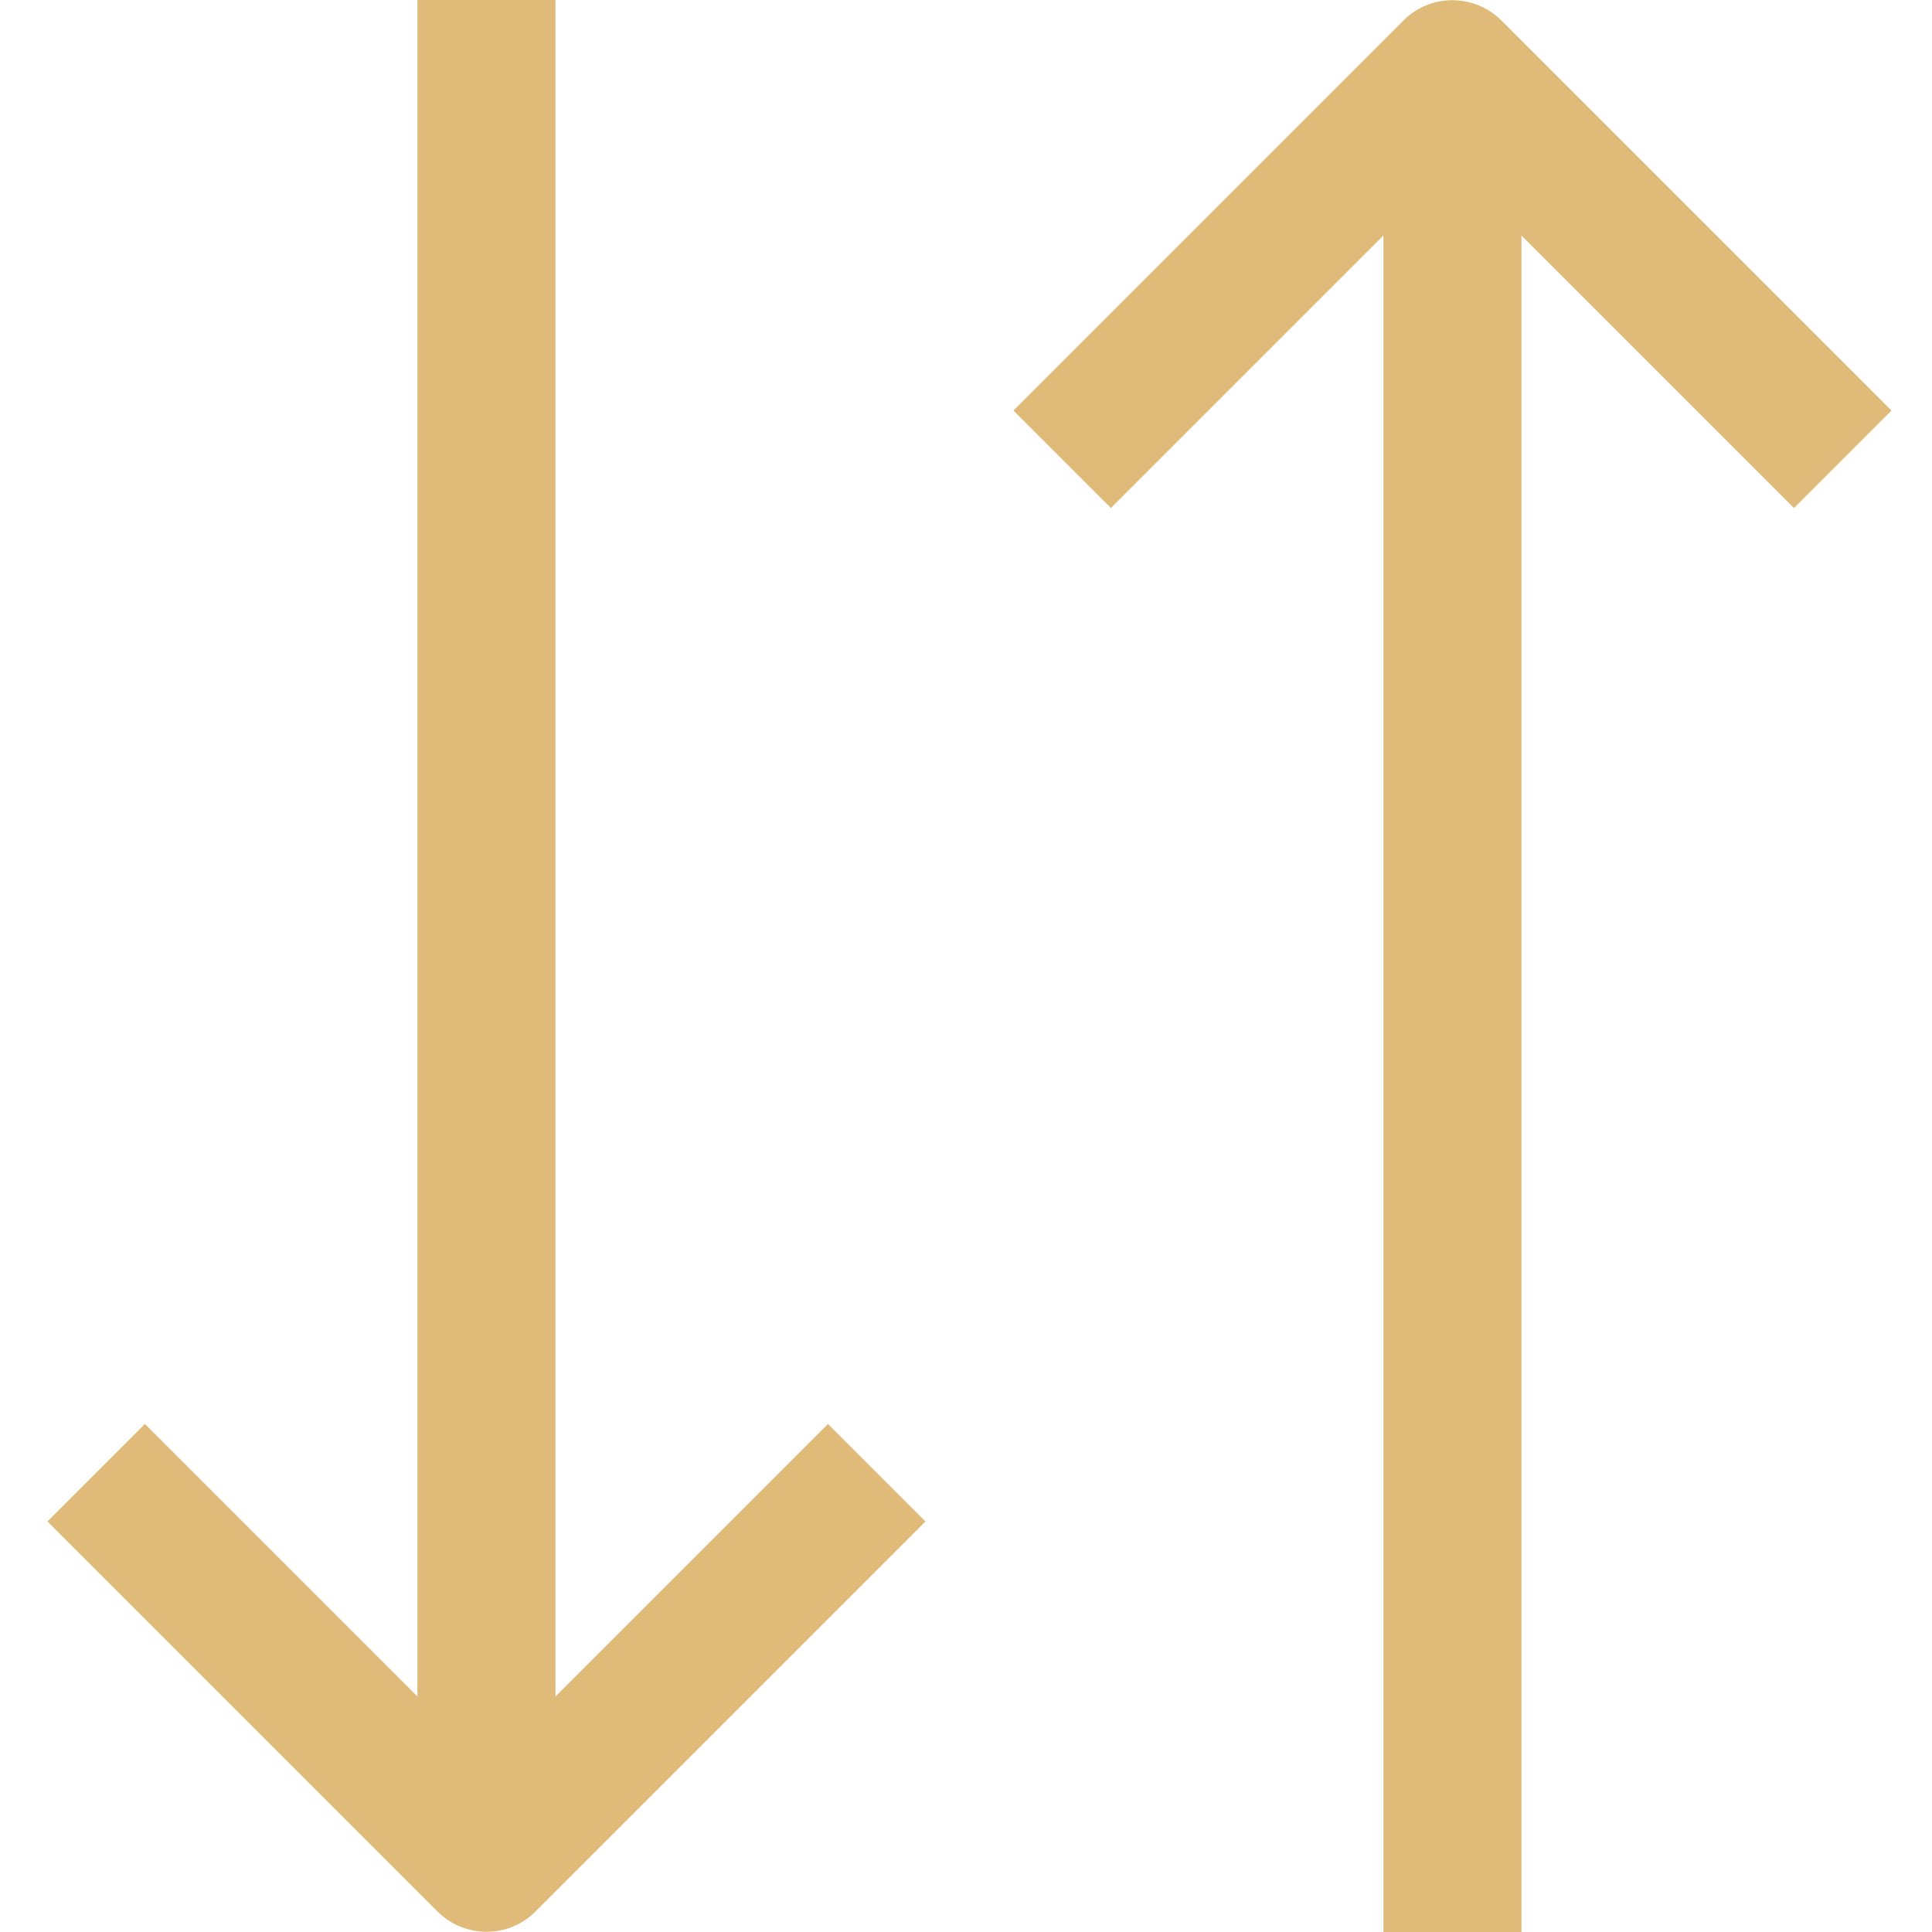<?xml version="1.0" encoding="utf-8"?>
<!-- Generator: Adobe Illustrator 23.0.5, SVG Export Plug-In . SVG Version: 6.00 Build 0)  -->
<svg version="1.1" id="Слой_1" xmlns="http://www.w3.org/2000/svg" xmlns:xlink="http://www.w3.org/1999/xlink" x="0px" y="0px"
	 viewBox="0 0 448 448" style="enable-background:new 0 0 448 448;" xml:space="preserve">
<style type="text/css">
	.st0{fill:#E0BA78;}
</style>
<path class="st0" d="M128.8,393.4V0h-32v393.4l-63.2-63.2L11,352.8l90.5,90.5c6.3,6.2,16.4,6.2,22.6,0l90.5-90.5L192,330.2
	L128.8,393.4z"/>
<path class="st0" d="M438.6,95.2L348.1,4.7c-6.3-6.2-16.4-6.2-22.6,0L235,95.2l22.6,22.6l63.2-63.2V448h32V54.6l63.2,63.2
	L438.6,95.2z"/>
</svg>
